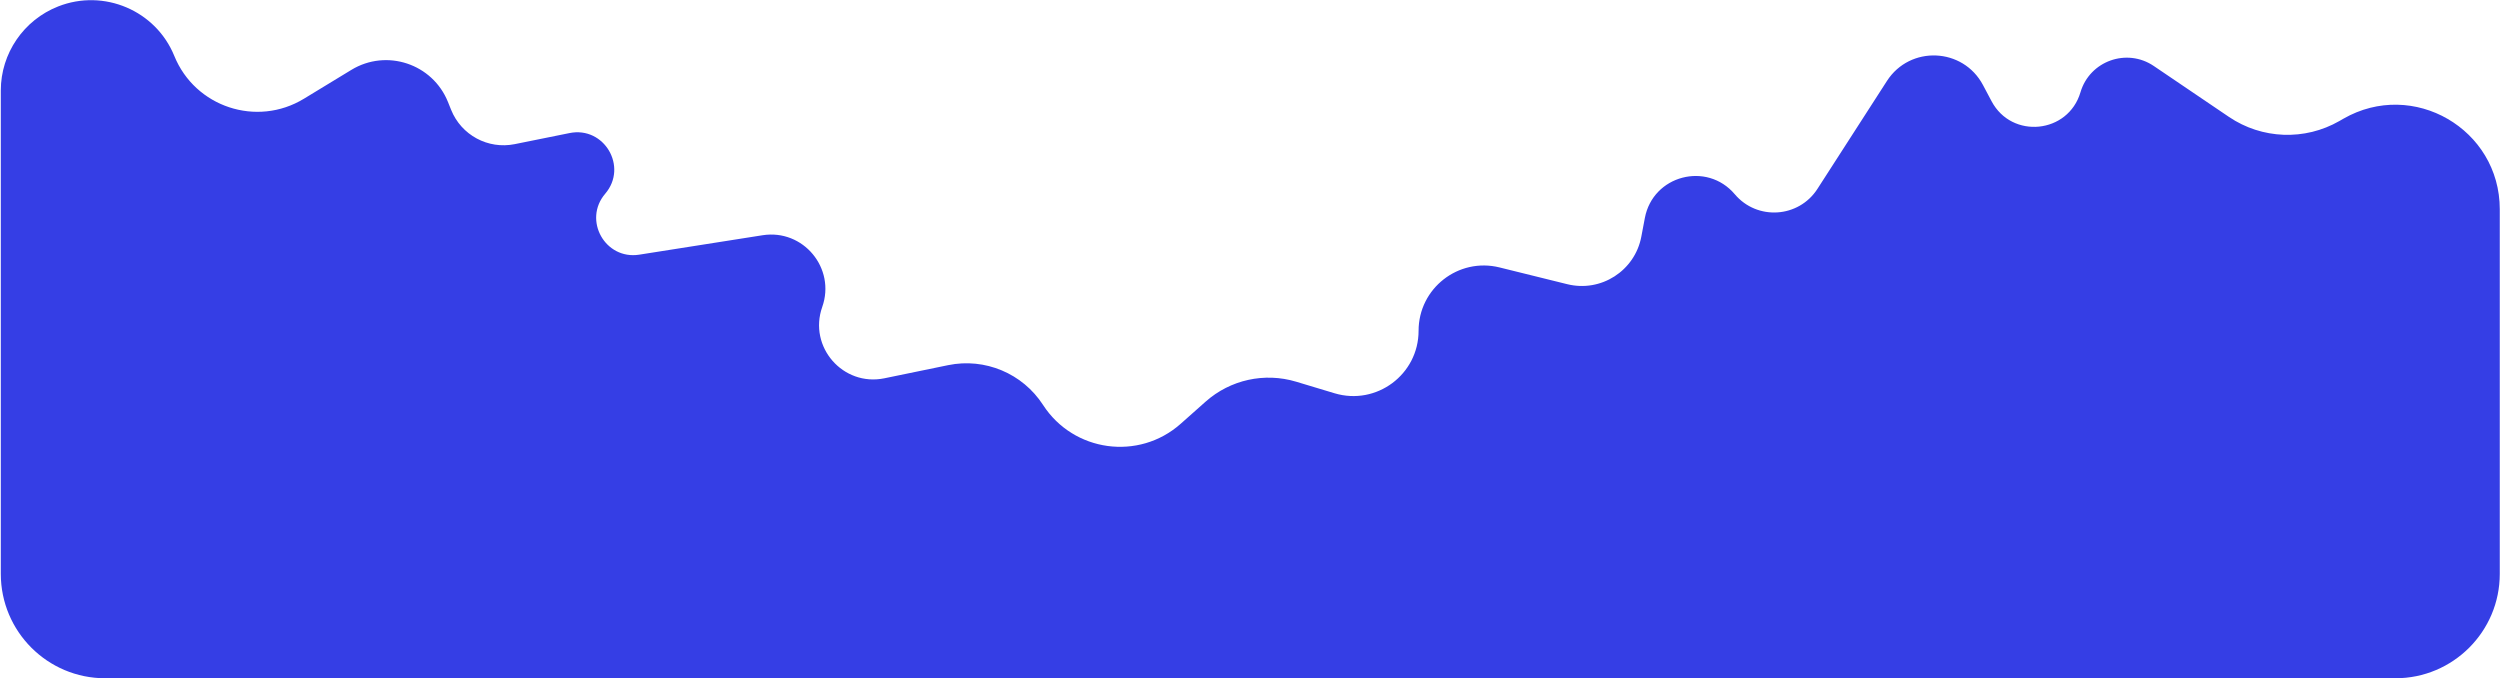 <?xml version="1.0" encoding="UTF-8"?> <svg xmlns="http://www.w3.org/2000/svg" width="2395" height="650" viewBox="0 0 2395 650" fill="none"><path d="M336.614 66.939L291.154 94.593C245.971 122.077 186.923 102.581 166.987 53.597C149.26 10.039 99.514 -11.048 55.748 6.16C22.7 19.153 0.775 51.123 0.775 86.634V549.773C0.775 605.002 45.547 649.773 100.775 649.773H2294.78C2350 649.773 2394.78 605.002 2394.78 549.773V200.45C2394.78 123.588 2311.67 75.461 2245 113.715L2241.16 115.922C2208.02 134.939 2166.94 133.409 2135.3 111.979L2063.34 63.231C2037.44 45.684 2001.95 58.399 1993.09 88.403C1981.35 128.117 1927.33 133.552 1907.92 96.972L1899.7 81.48C1880.58 45.448 1829.75 43.302 1807.67 77.596L1741.1 180.95C1723.15 208.827 1683.35 211.419 1661.94 186.105C1635.1 154.39 1583.48 168 1575.77 208.824L1572.39 226.706C1566.2 259.446 1533.78 280.262 1501.44 272.257L1436.54 256.193C1397.12 246.435 1359 276.267 1359 316.878C1359 358.785 1318.58 388.825 1278.45 376.739L1241.7 365.668C1211.43 356.552 1178.61 363.784 1154.98 384.773L1131.08 405.996C1090.95 441.643 1028.4 433.015 999.242 387.949C979.699 357.746 943.569 342.555 908.334 349.816L847.267 362.399C807.596 370.574 774.206 332.29 787.696 294.098C800.825 256.929 769.469 219.226 730.529 225.361L612.425 243.967C579.706 249.121 558.26 210.758 579.788 185.586C601.815 159.831 578.858 120.766 545.64 127.477L493.112 138.088C467.546 143.253 441.934 129.448 432.193 105.253L429.145 97.683C414.405 61.069 370.335 46.427 336.614 66.939Z" fill="#353EE5"></path></svg> 